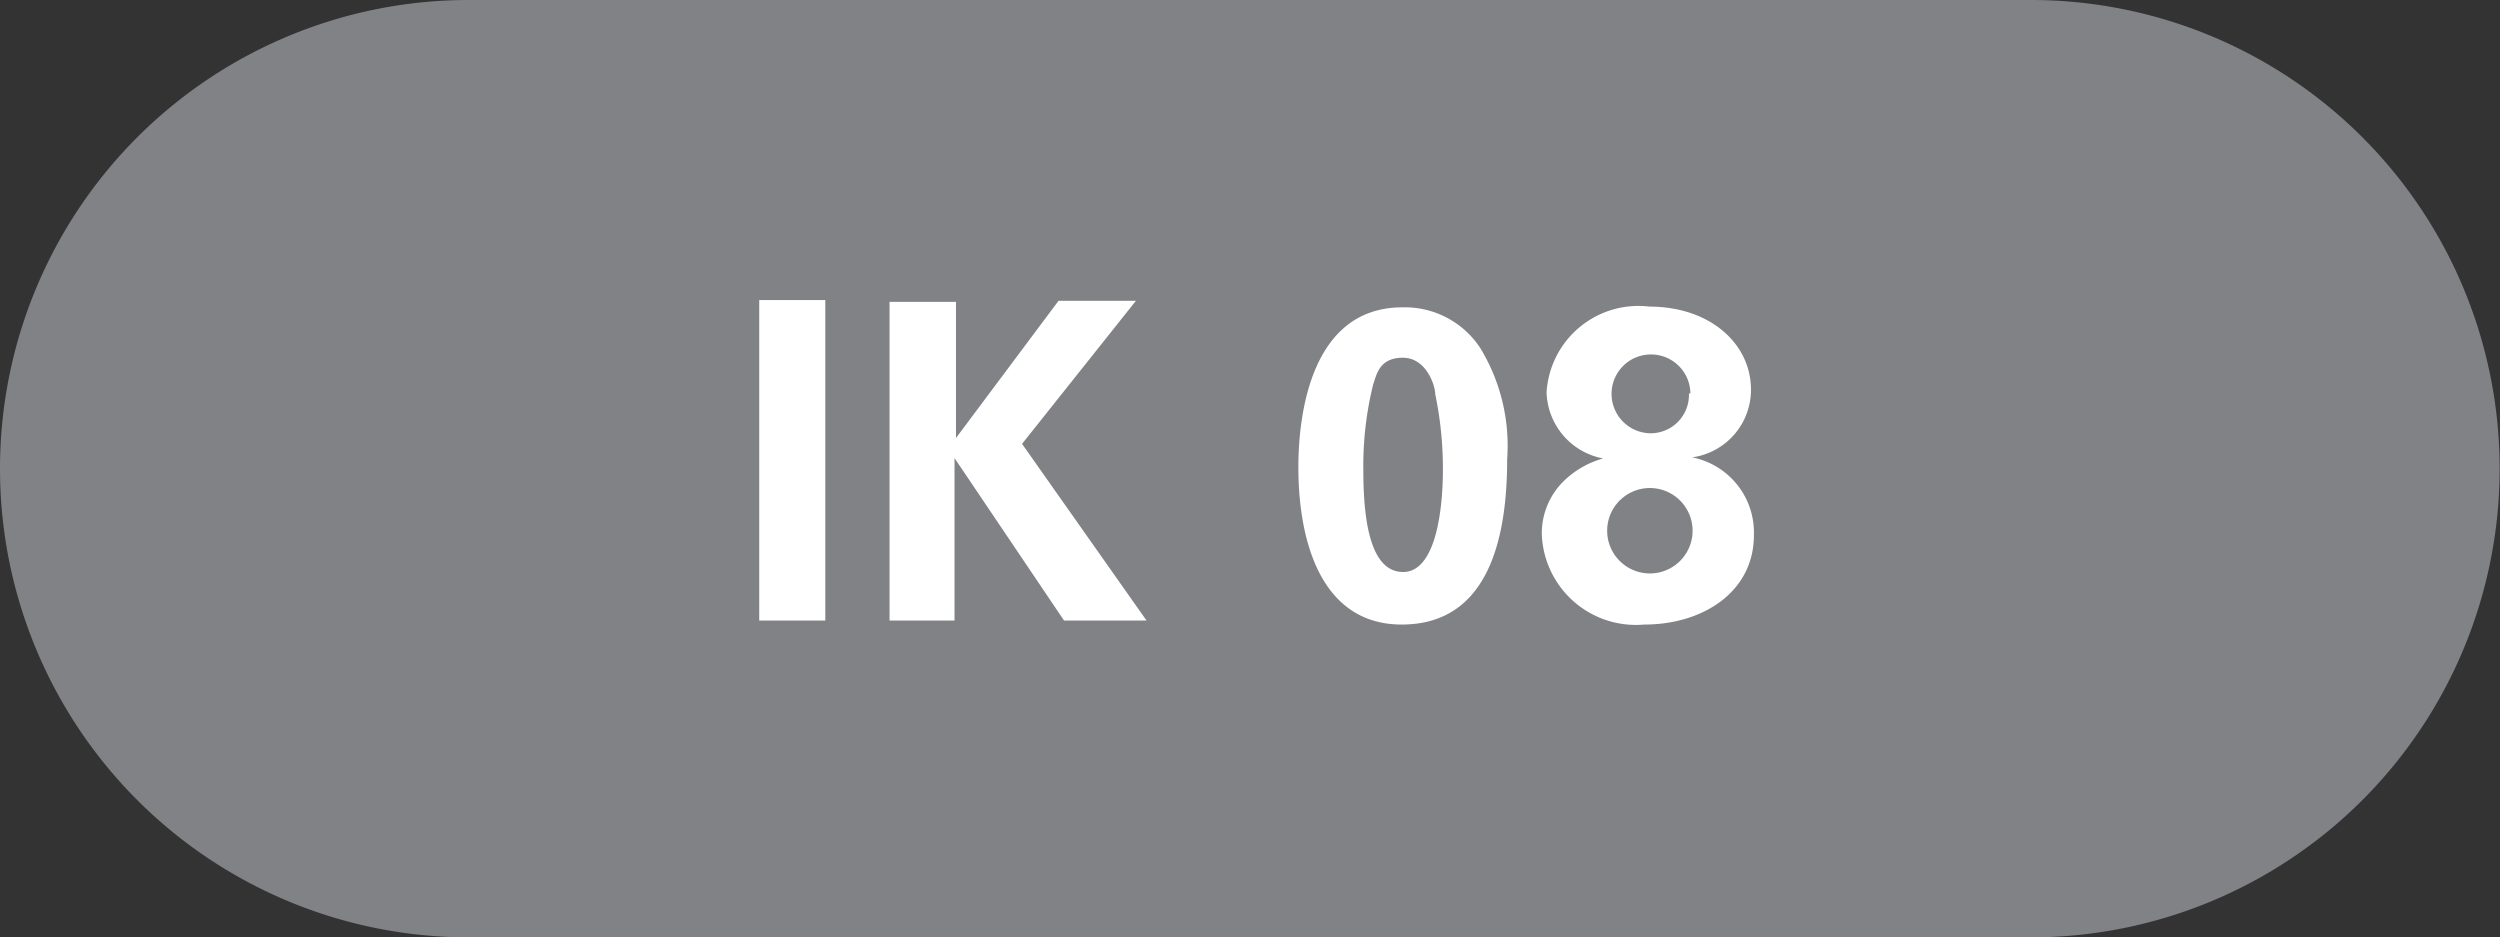 <svg id="Layer_1" data-name="Layer 1" xmlns="http://www.w3.org/2000/svg" xmlns:xlink="http://www.w3.org/1999/xlink" viewBox="0 0 68.49 25.68"><rect x="0" y="0" width="68.49" height="25.68" fill="#333333" stroke="none"/><defs><style>.cls-1{fill:none;}.cls-2{clip-path:url(#clip-path);}.cls-3{fill:#808285;}.cls-4{fill:#fff;}</style><clipPath id="clip-path"><rect class="cls-1" width="68.49" height="25.68"/></clipPath></defs><title>IK08</title><g class="cls-2"><path class="cls-3" d="M55.64,25.68A12.84,12.84,0,1,0,55.64,0H12.84a12.84,12.84,0,0,0,0,25.68Z"/></g><path class="cls-4" d="M20.8,8.22h1.81V17H20.8Z"/><path class="cls-4" d="M24.37,8.27h1.82V12L29,8.24h2.12L28,12.16,31.41,17H29.15l-3-4.45V17H24.37Z"/><path class="cls-4" d="M38.42,8.42a2.47,2.47,0,0,1,2.13,1.11,5.14,5.14,0,0,1,.74,3.05c0,2-.43,4.53-2.89,4.53-2.1,0-2.83-2.08-2.83-4.32C35.57,11.66,35.79,8.42,38.42,8.42Zm.9,2.38c0-.23-.24-1-.89-1s-.72.48-.81.73a9.28,9.28,0,0,0-.27,2.36c0,1.43.21,2.78,1.09,2.78s1.09-1.65,1.09-2.81A10,10,0,0,0,39.32,10.8Z"/><path class="cls-4" d="M42.37,10.75A2.52,2.52,0,0,1,45.19,8.4c1.64,0,2.78,1,2.78,2.28a1.87,1.87,0,0,1-1.61,1.85,2.1,2.1,0,0,1,1.69,2.13c0,1.55-1.39,2.45-3,2.45a2.58,2.58,0,0,1-2.81-2.45,2,2,0,0,1,.6-1.48,2.5,2.5,0,0,1,1.08-.62A1.9,1.9,0,0,1,42.37,10.75Zm4,3.79a1.17,1.17,0,1,0-2.34,0,1.17,1.17,0,1,0,2.34,0Zm-.06-3.76a1.08,1.08,0,1,0-1.1,1.09A1.05,1.05,0,0,0,46.27,10.78Z"/></svg>